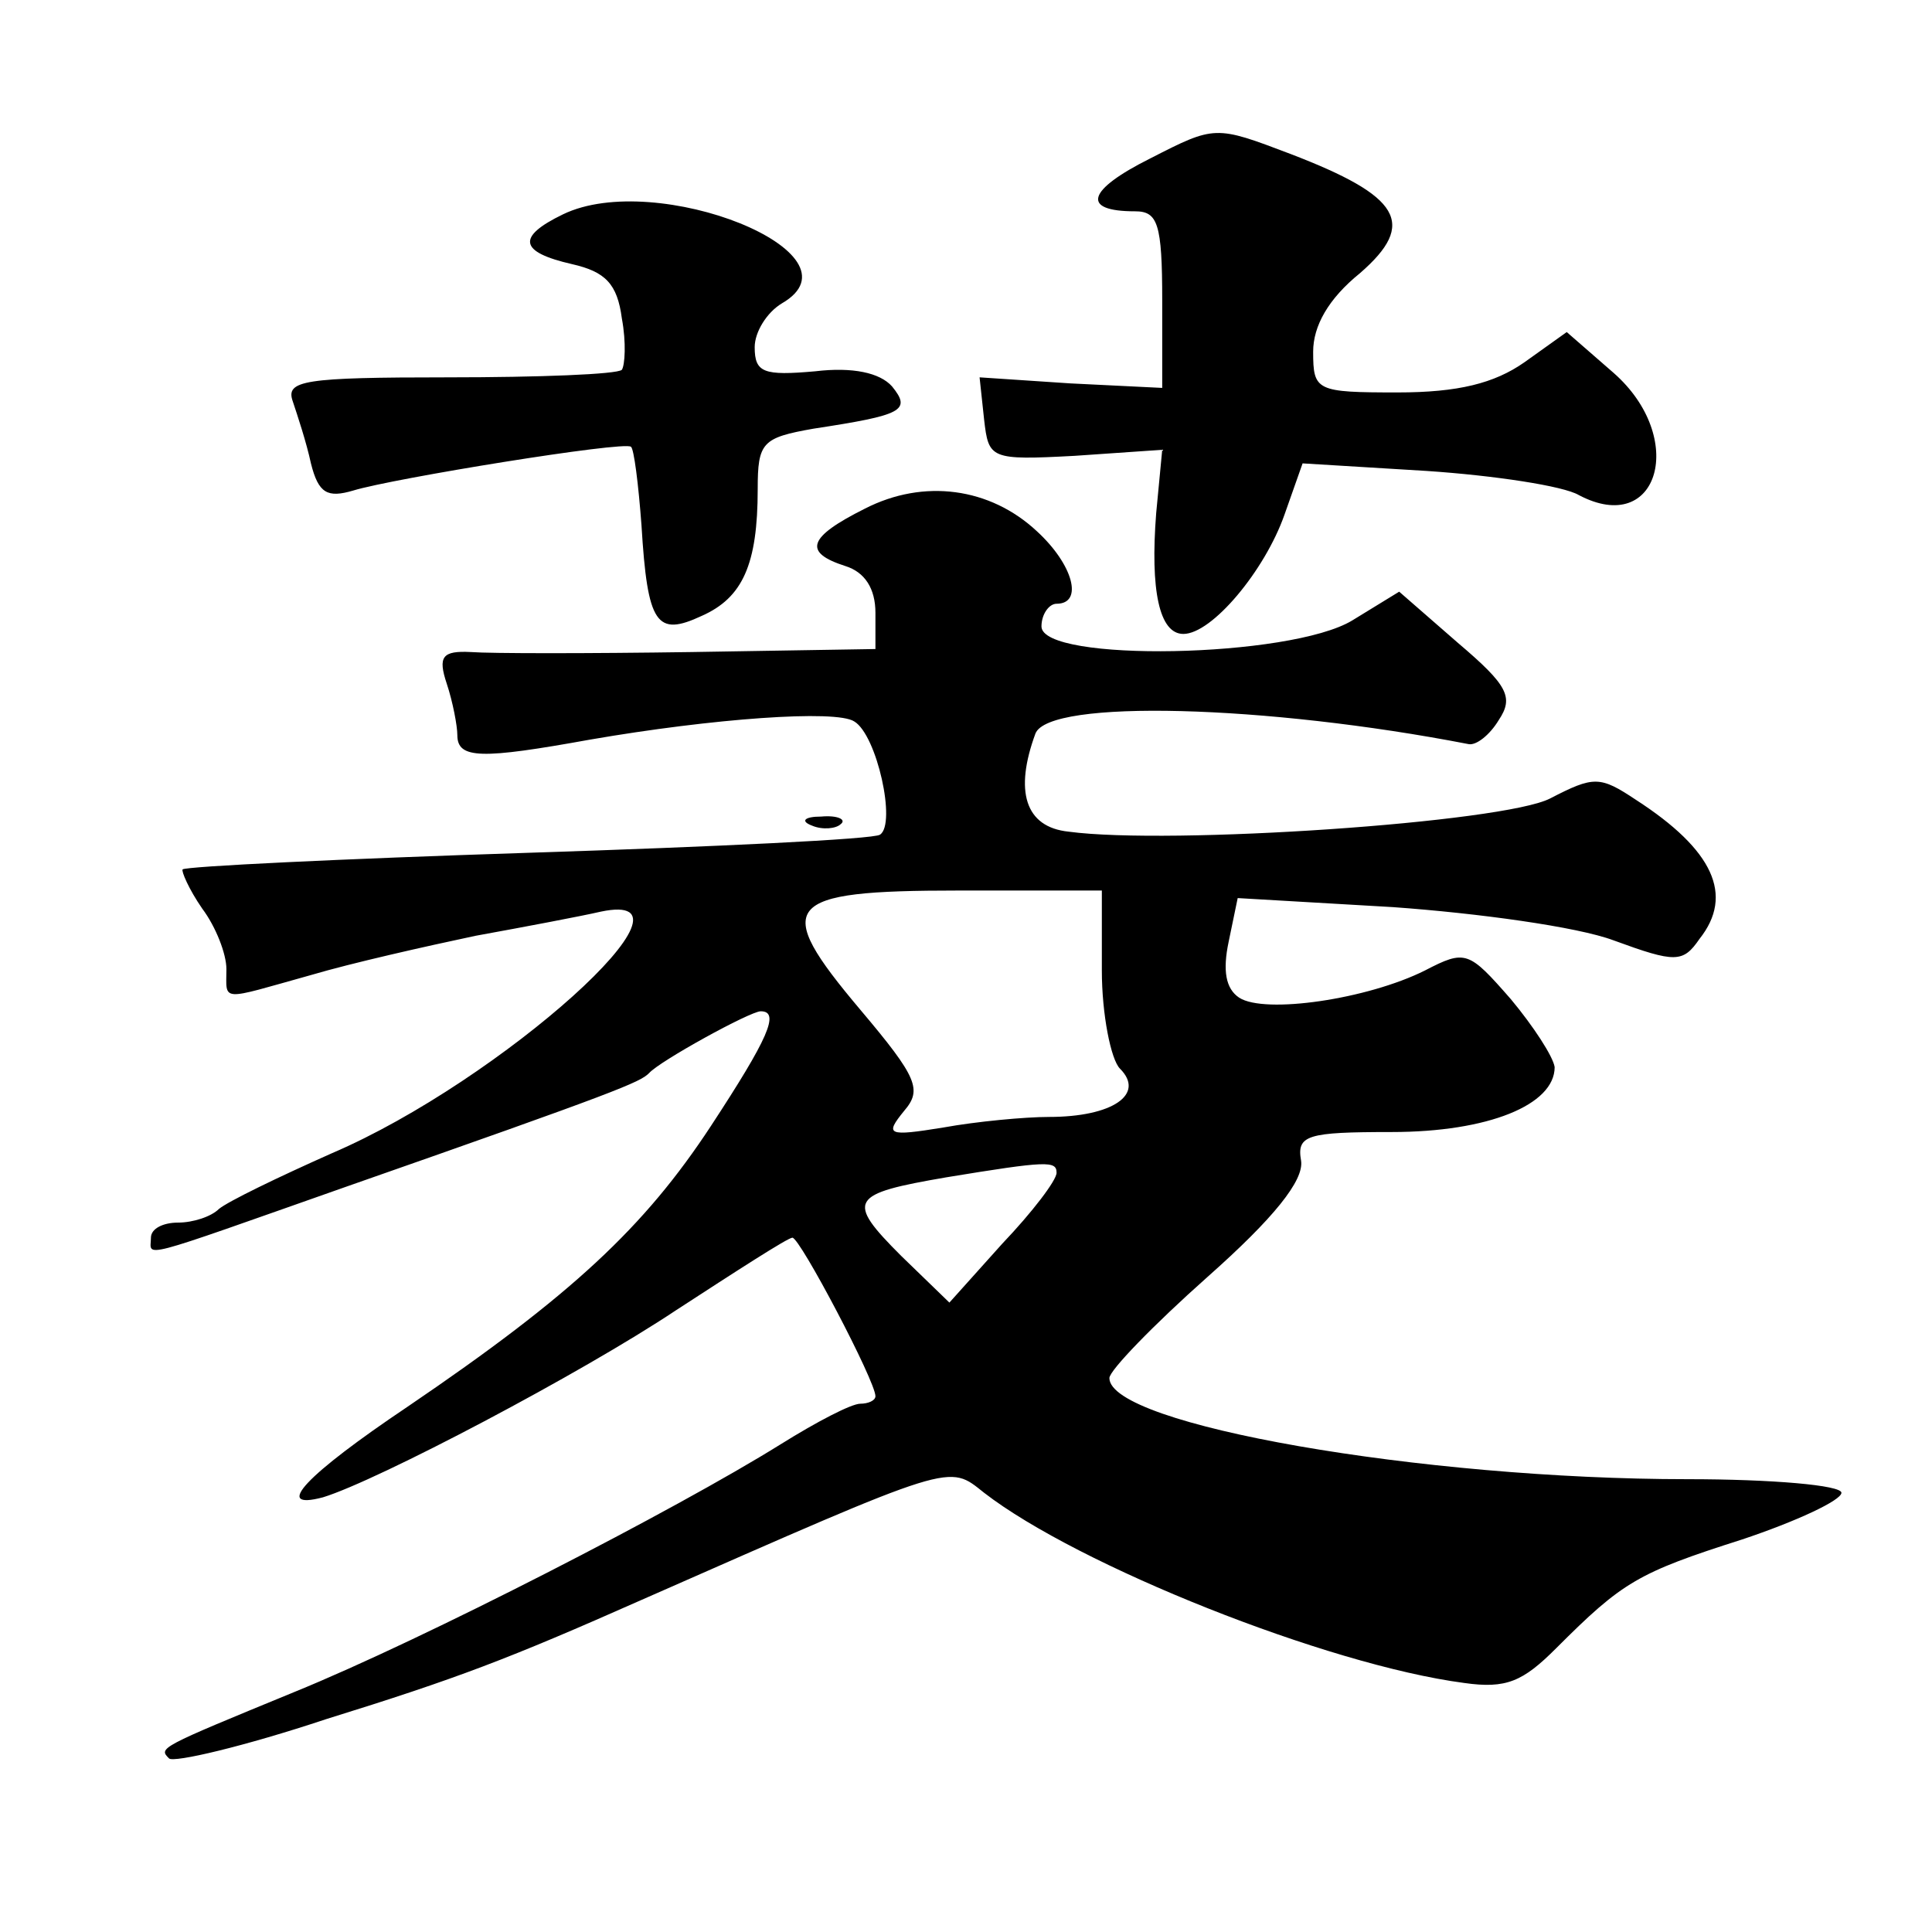 <?xml version="1.0" standalone="no"?>
<!DOCTYPE svg PUBLIC "-//W3C//DTD SVG 20010904//EN"
 "http://www.w3.org/TR/2001/REC-SVG-20010904/DTD/svg10.dtd">
<svg version="1.0" xmlns="http://www.w3.org/2000/svg"
 width="128pt" height="128pt" viewBox="0 0 128 128"
 preserveAspectRatio="xMidYMid meet">
<g transform="translate(0,128) scale(0.1,-0.1)"
fill="#0" stroke="none">
<path d="M762 1175 c-42 -21 -46 -35 -10 -35 15 0 18 -8 18 -59 l0 -58 -61 3 -60
4 3 -28 c3 -26 4 -27 60 -24 l58 4 -4 -42 c-4 -51 2 -80 18 -80 19 0 54 42 67 79
l12 34 82 -5 c45 -3 91 -10 101 -16 53 -28 72 38 23 81 l-31 27 -28 -20 c-20 -14
-44 -20 -84 -20 -54 0 -56 1 -56 27 0 17 10 35 31 52 38 33 27 51 -46 79 -50 19
-50 19 -93 -3z M373 1138 c-31 -15 -29 -25 6 -33 22 -5 30 -13 33 -36 3 -16 2 -31
0 -34 -3 -3 -55 -5 -115 -5 -96 0 -108 -2 -103 -16 3 -9 9 -27 12 -41 5 -20 11
-23 28 -18 26 8 180 33 184 29 2 -1 5 -25 7 -52 4 -66 10 -74 40 -60 27 12 37 34
37 84 0 31 3 34 37 40 59 9 65 12 52 28 -8 9 -26 13 -51 10 -34 -3 -40 -1 -40 16
0 10 8 23 18 29 57 33 -83 89 -145 59z M573 943 c-38 -19 -41 -29 -13 -38 13 -4
20 -15 20 -31 l0 -24 -122 -2 c-68 -1 -133 -1 -146 0 -19 1 -22 -3 -16 -21 4 -12
7 -28 7 -34 0 -16 16 -16 88 -3 81 14 163 20 175 12 15 -9 28 -68 17 -75 -4 -3
-109 -8 -233 -12 -124 -4 -227 -9 -229 -11 -1 -1 4 -13 13 -26 9 -12 16 -30 16
-40 0 -22 -5 -21 56 -4 27 8 76 19 109 26 33 6 70 13 83 16 76 16 -66 -112 -178
-160 -36 -16 -69 -32 -75 -37 -5 -5 -17 -9 -27 -9 -10 0 -18 -4 -18 -10 0 -13 -12
-16 130 34 180 63 194 69 200 75 7 8 67 41 74 41 13 0 5 -18 -33 -76 -44 -67 -92
-112 -201 -186 -67 -45 -90 -69 -56 -60 36 11 171 82 234 124 40 26 74 48 77 48
5 0 55 -95 55 -105 0 -3 -5 -5 -10 -5 -6 0 -29 -12 -53 -27 -69 -43 -236 -129 -322
-164 -90 -37 -90 -37 -83 -44 3 -3 50 8 104 26 87 27 121 40 209 79 209 92 203
90 227 71 62 -48 227 -114 318 -126 28 -4 39 1 61 23 44 44 54 50 123 72 36 12
66 26 66 31 0 5 -46 9 -102 9 -176 0 -383 36 -383 67 0 5 29 35 65 67 44 39 64
64 62 77 -3 17 4 19 60 19 64 0 108 18 108 43 -1 7 -14 27 -29 45 -28 32 -30 33
-57 19 -38 -19 -106 -29 -123 -18 -9 6 -11 18 -7 37 l6 29 103 -6 c56 -4 122 -13
146 -22 41 -15 46 -15 57 1 23 29 9 59 -42 92 -24 16 -28 16 -57 1 -31 -16 -252
-31 -319 -22 -29 3 -36 27 -22 65 9 23 153 19 287 -7 5 -1 14 6 20 16 10 15 6 23
-27 51 l-39 34 -31 -19 c-41 -25 -206 -28 -206 -4 0 8 5 15 10 15 18 0 11 26 -13
48 -31 29 -75 35 -114 15z m157 -306 c0 -29 6 -59 12 -65 17 -17 -5 -32 -47 -32
-16 0 -48 -3 -70 -7 -37 -6 -39 -5 -26 11 12 14 9 22 -29 67 -59 70 -52 79 65 79
l95 0 0 -53z m-30 -134 c0 -5 -16 -26 -36 -47 l-35 -39 -32 31 c-37 37 -34 41 30
52 67 11 73 11 73 3z M538 733 c7 -3 16 -2 19 1 4 3 -2 6 -13 5 -11 0 -14 -3 -6
-6z"/>
</g>
</svg>
